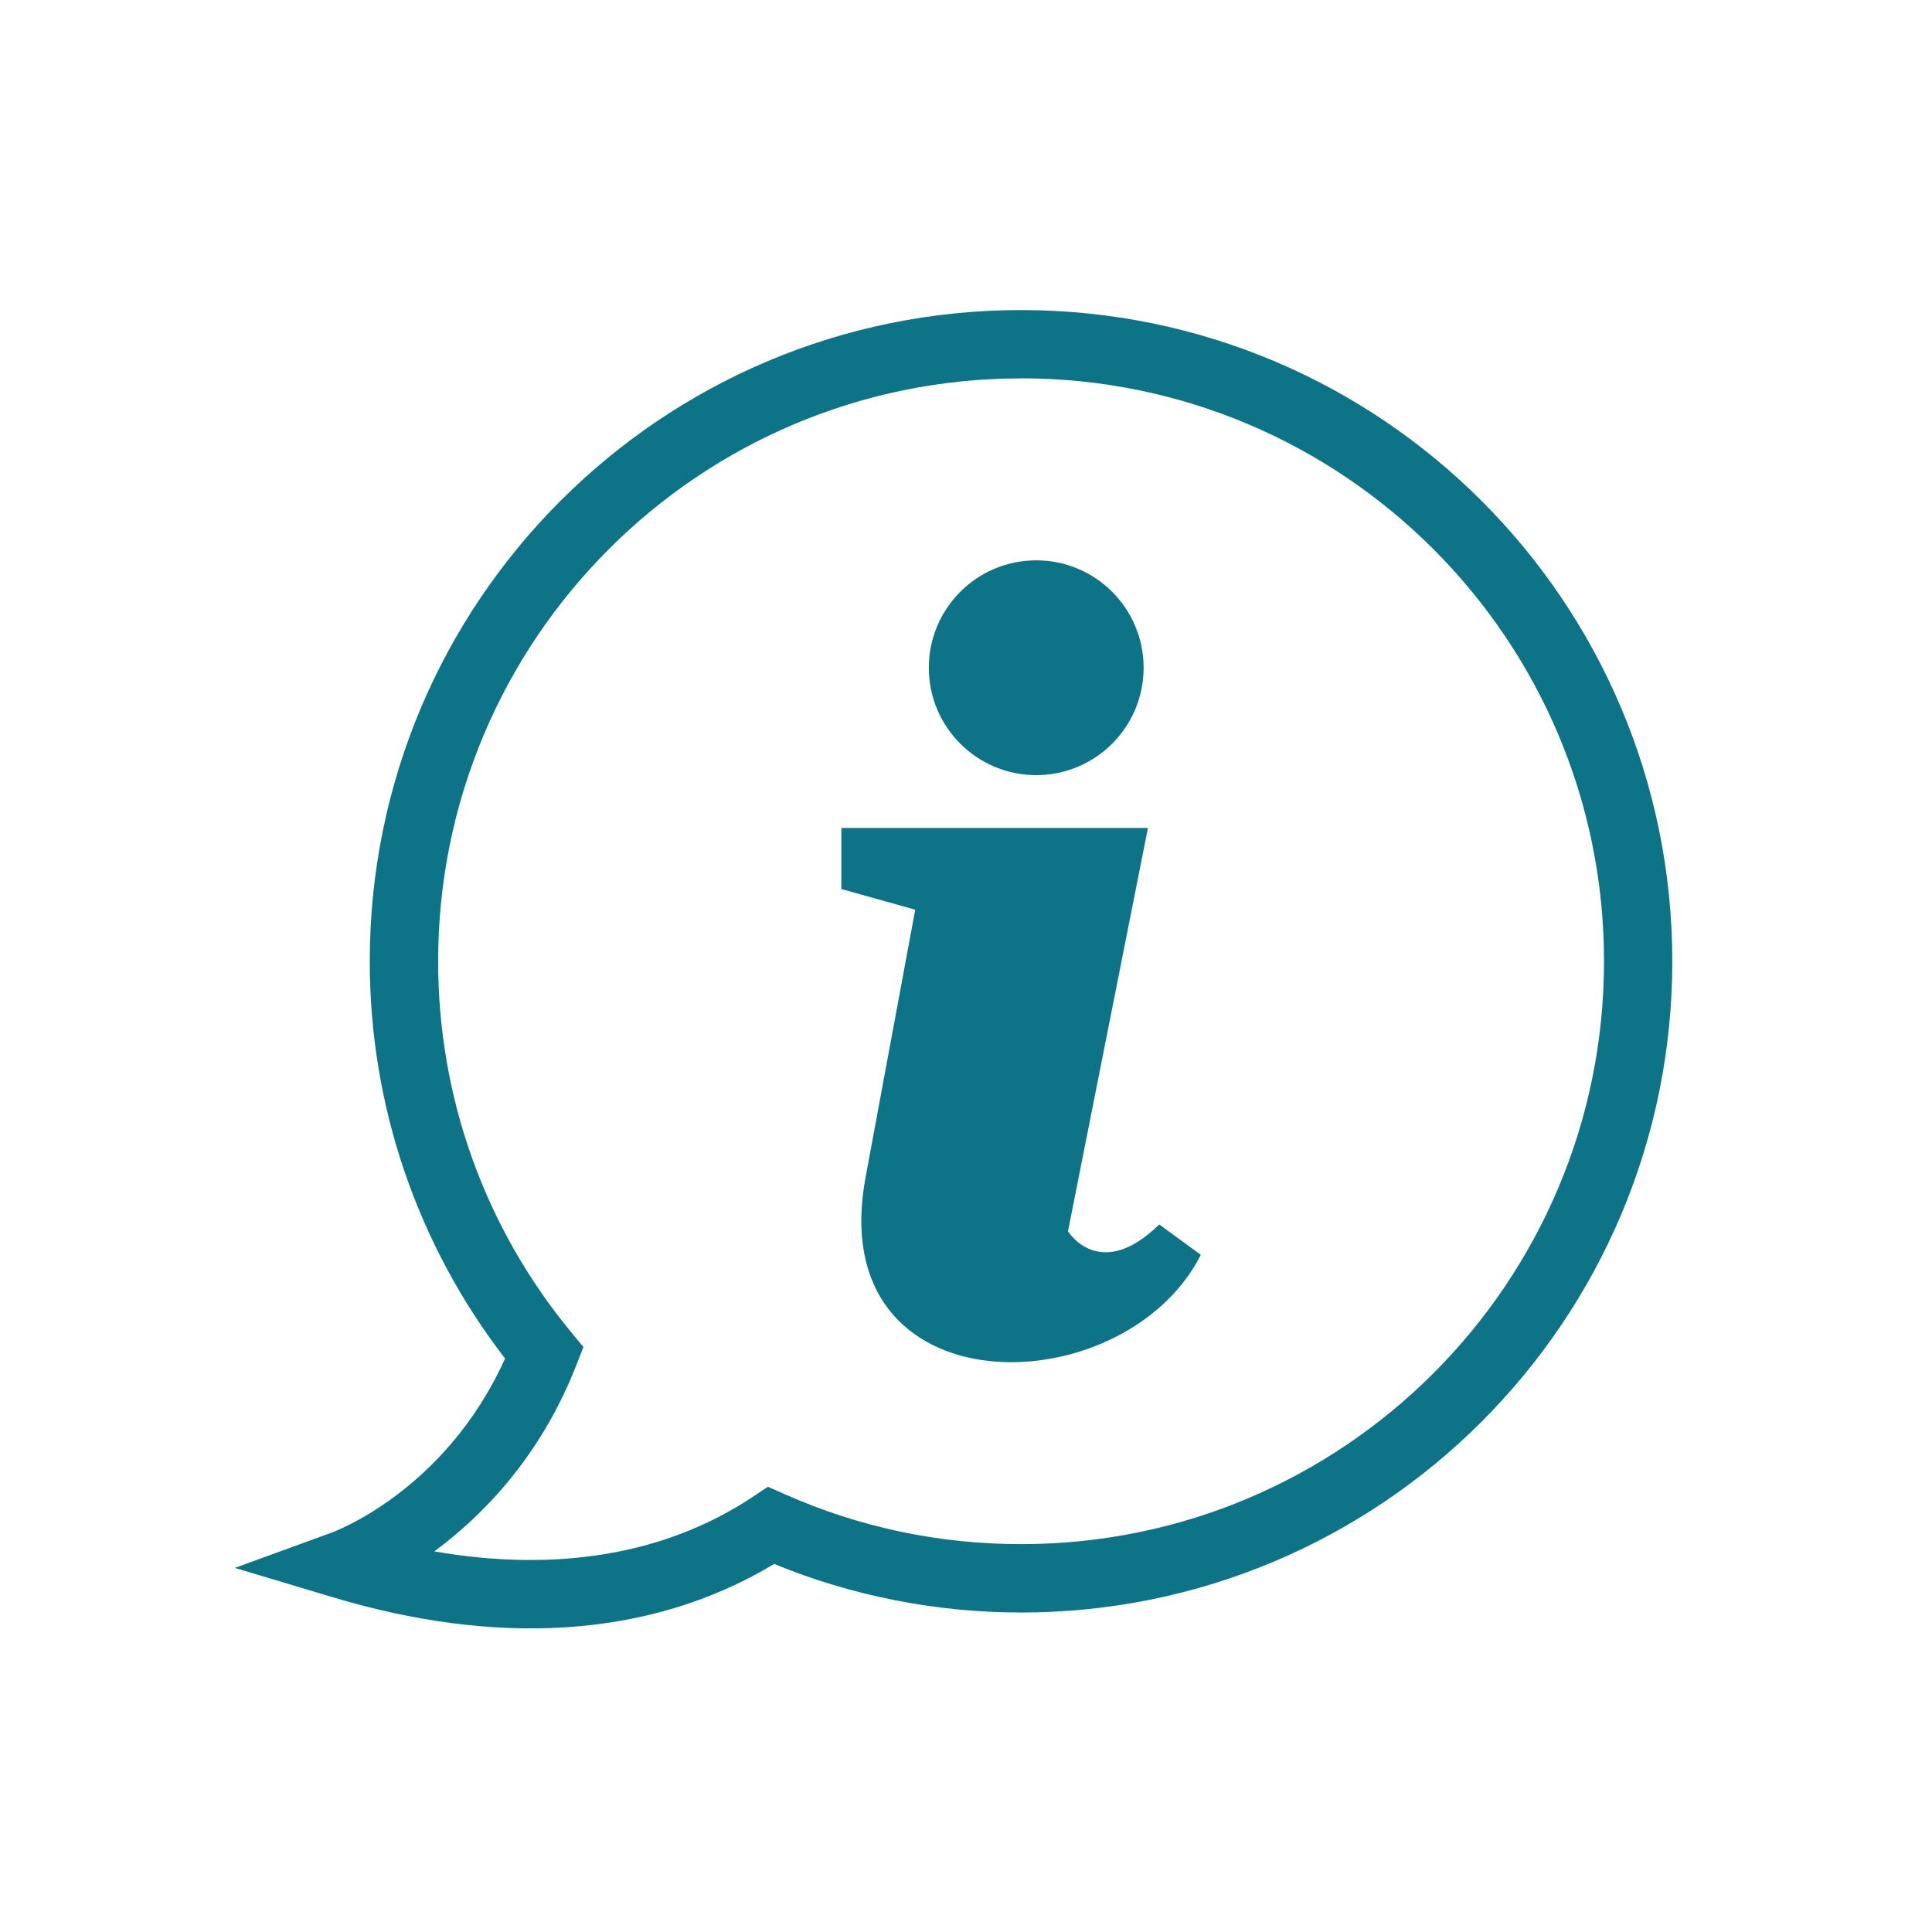 <?xml version="1.0" encoding="UTF-8"?> <svg xmlns="http://www.w3.org/2000/svg" xmlns:xlink="http://www.w3.org/1999/xlink" width="500" zoomAndPan="magnify" viewBox="0 0 375 375" height="500" preserveAspectRatio="xMidYMid meet" version="1.0"><defs><clipPath id="46b3b84e3f"><path d="M 45.535 60.156 L 324.535 60.156 L 324.535 317 L 45.535 317 Z M 45.535 60.156 " clip-rule="nonzero"></path></clipPath></defs><g clip-path="url(#46b3b84e3f)"><path fill="#0d7386" d="M 163.305 160.707 L 222.816 160.707 L 207.297 238.988 C 207.297 238.988 213.445 248.992 225.012 237.664 L 233.082 243.562 C 218.086 273.109 159.582 273.926 168.008 228.5 L 177.645 176.57 L 163.305 172.562 Z M 198.188 60.184 C 267.992 60.184 324.59 116.777 324.59 186.586 C 324.59 256.391 267.992 312.988 198.188 312.988 C 181.691 312.988 165.352 309.758 150.266 303.566 C 125.711 318.34 95.809 319.379 64.711 310.059 L 45.586 304.328 L 64.344 297.492 C 64.41 297.465 86.32 289.645 98.031 263.688 C 80.945 241.539 71.77 214.57 71.77 186.586 C 71.77 116.777 128.367 60.184 198.172 60.184 Z M 198.188 73.445 C 135.699 73.445 85.043 124.102 85.043 186.586 C 85.043 212.914 94.035 238.137 110.766 258.457 L 113.238 261.453 L 111.832 265.055 C 104.852 282.879 93.562 294.285 84.309 301.121 C 107.48 305.168 128.84 301.988 146.031 290.594 L 149.055 288.582 L 152.355 290.039 C 166.801 296.441 182.176 299.715 198.199 299.715 C 260.684 299.715 311.34 249.059 311.34 186.574 C 311.34 124.086 260.684 73.43 198.199 73.43 Z M 201.129 108.762 C 212.645 108.762 221.977 118.094 221.977 129.609 C 221.977 141.121 212.645 150.453 201.129 150.453 C 189.617 150.453 180.285 141.121 180.285 129.609 C 180.285 118.094 189.617 108.762 201.129 108.762 Z M 201.129 108.762 " fill-opacity="1" fill-rule="evenodd"></path></g></svg> 